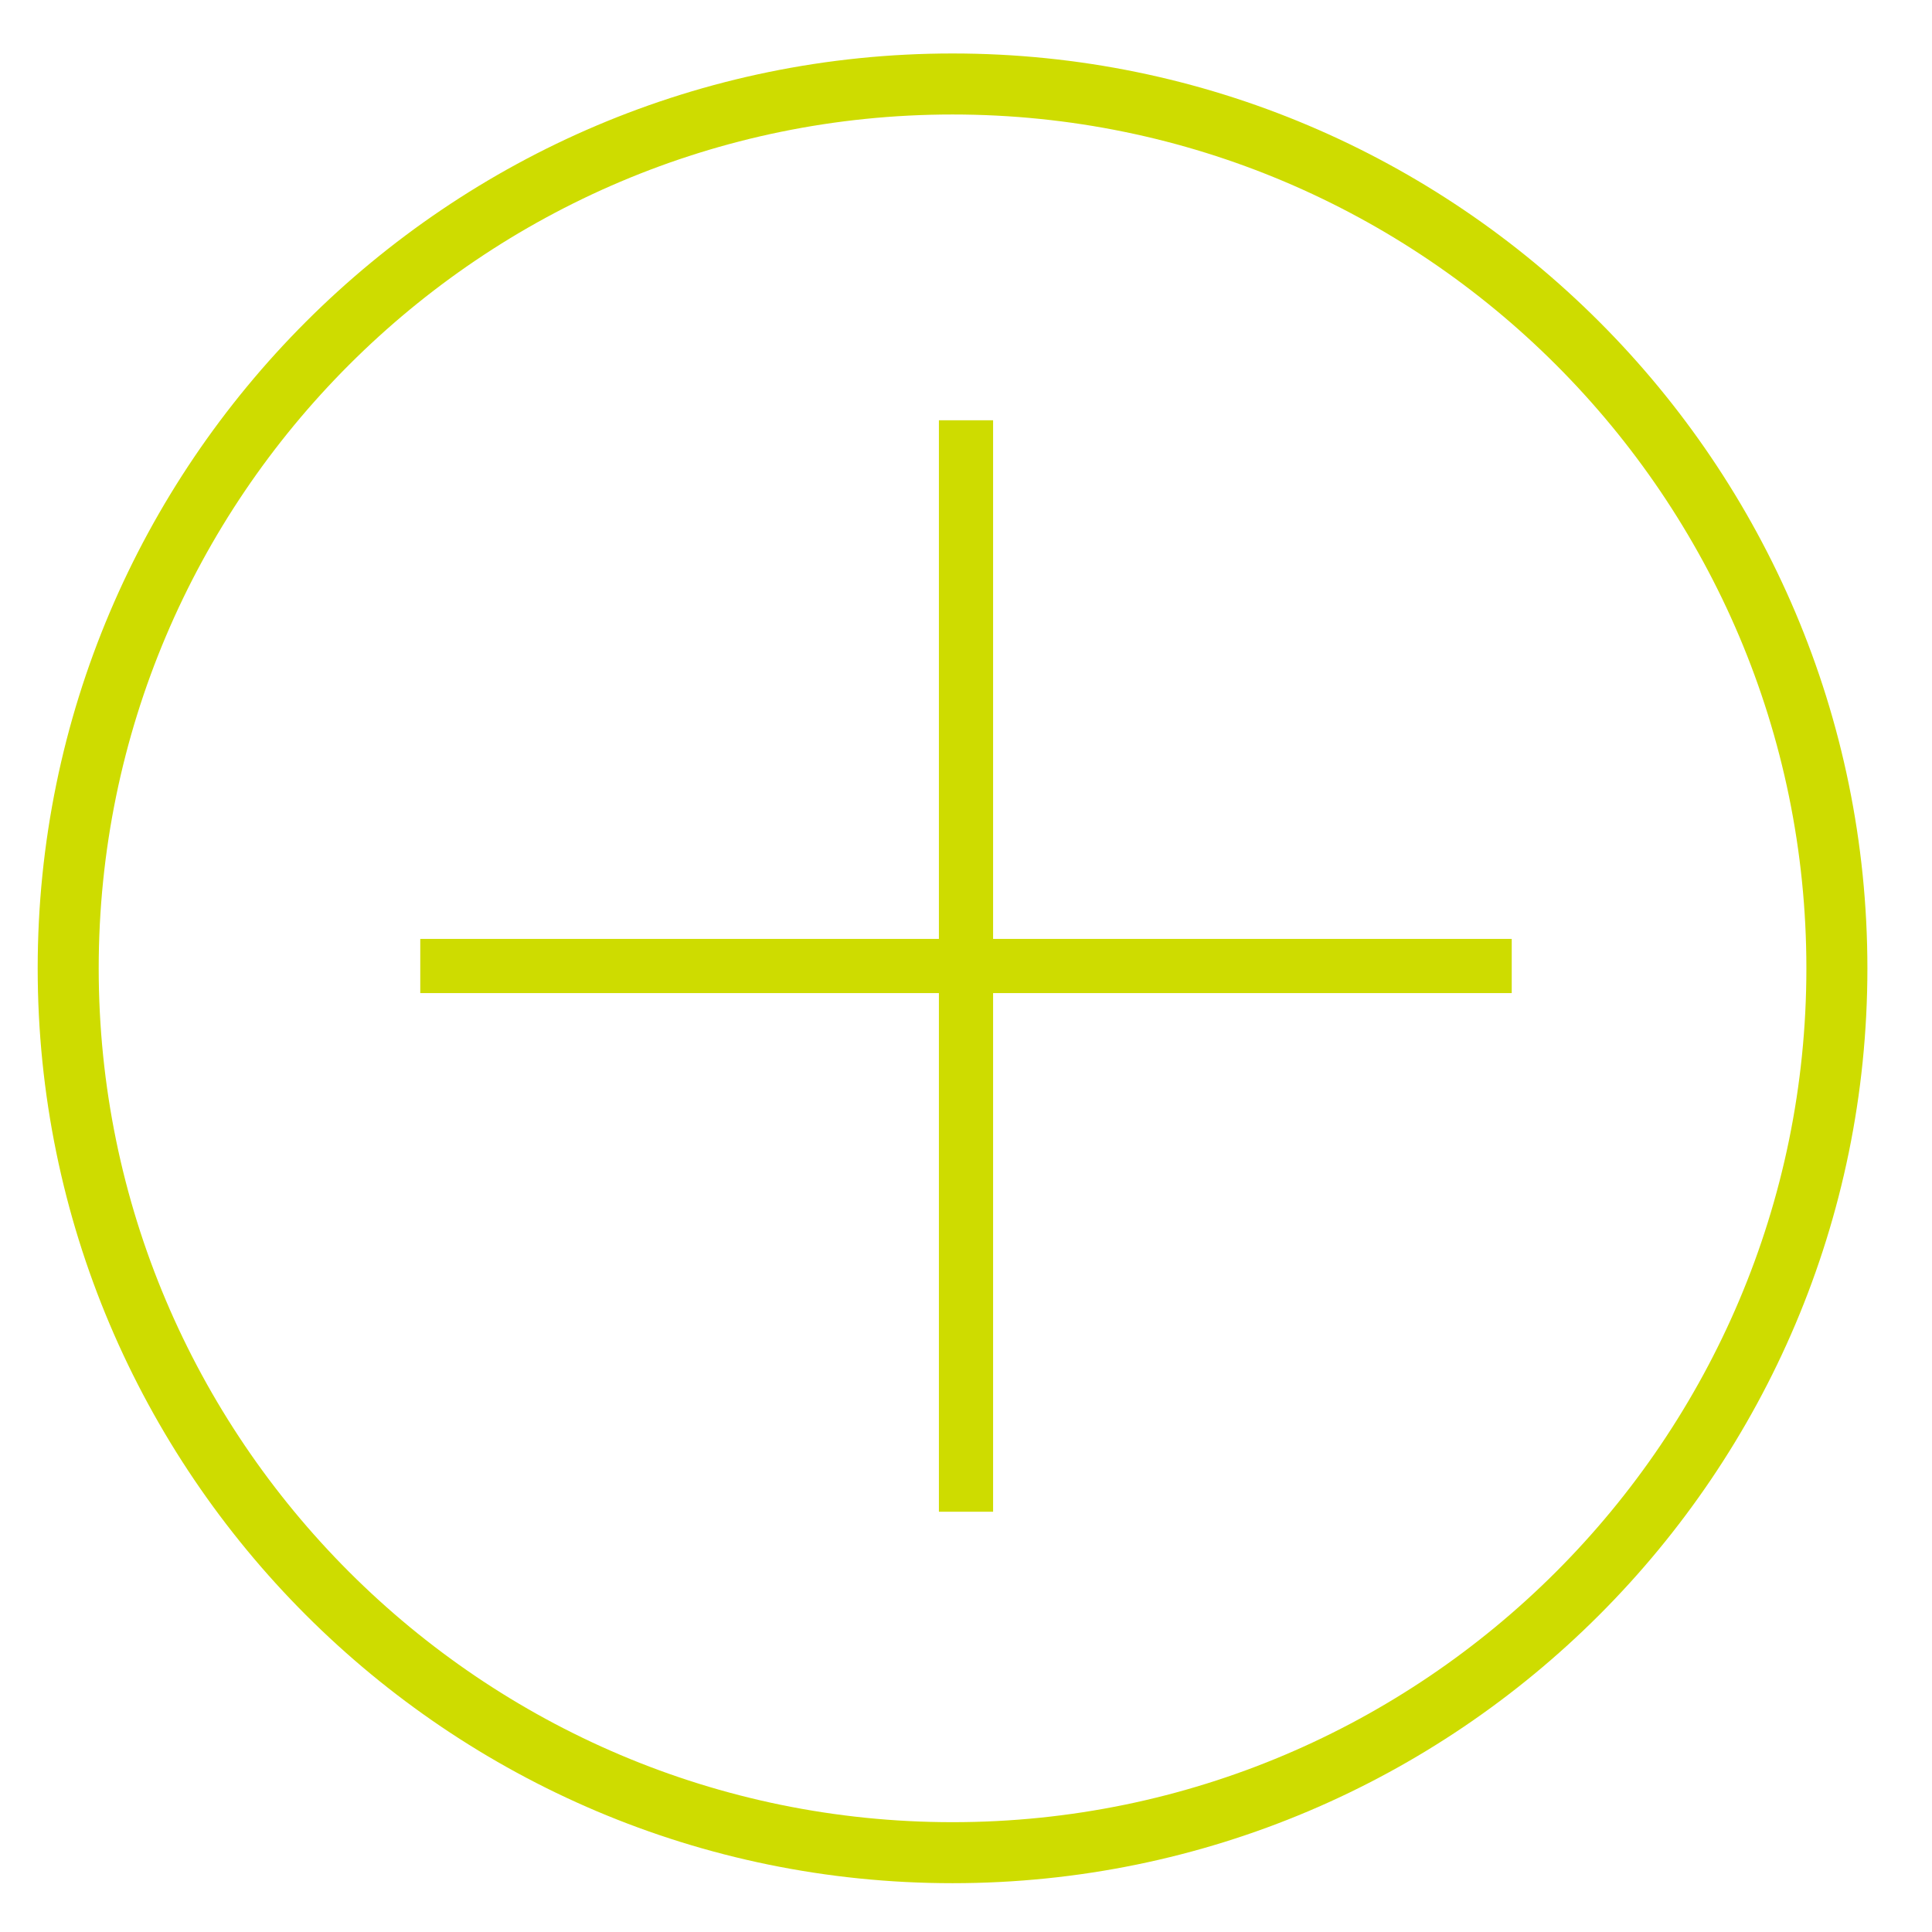 <svg xmlns="http://www.w3.org/2000/svg" xmlns:xlink="http://www.w3.org/1999/xlink" id="Layer_1" x="0px" y="0px" viewBox="0 0 538.3 538.3" style="enable-background:new 0 0 538.3 538.3;" xml:space="preserve"><style type="text/css">	.st0{fill:#CEDC00;}</style><path class="st0" d="M265.4,14.9c-140.5,0-254.9,114.3-254.9,254.9s114.3,254.9,254.9,254.9s254.9-114.3,254.9-254.9 S406,14.9,265.4,14.9z M265.4,507.7C134.2,507.7,27.5,401,27.5,269.8S134.2,31.9,265.4,31.9s237.9,106.7,237.9,237.9 S396.6,507.7,265.4,507.7z"></path><polygon class="st0" points="421.2,261.6 276.7,261.6 276.7,117.1 261.6,117.1 261.6,261.6 117.1,261.6 117.1,276.7 261.6,276.7  261.6,421.2 276.7,421.2 276.7,276.7 421.2,276.7 "></polygon></svg>